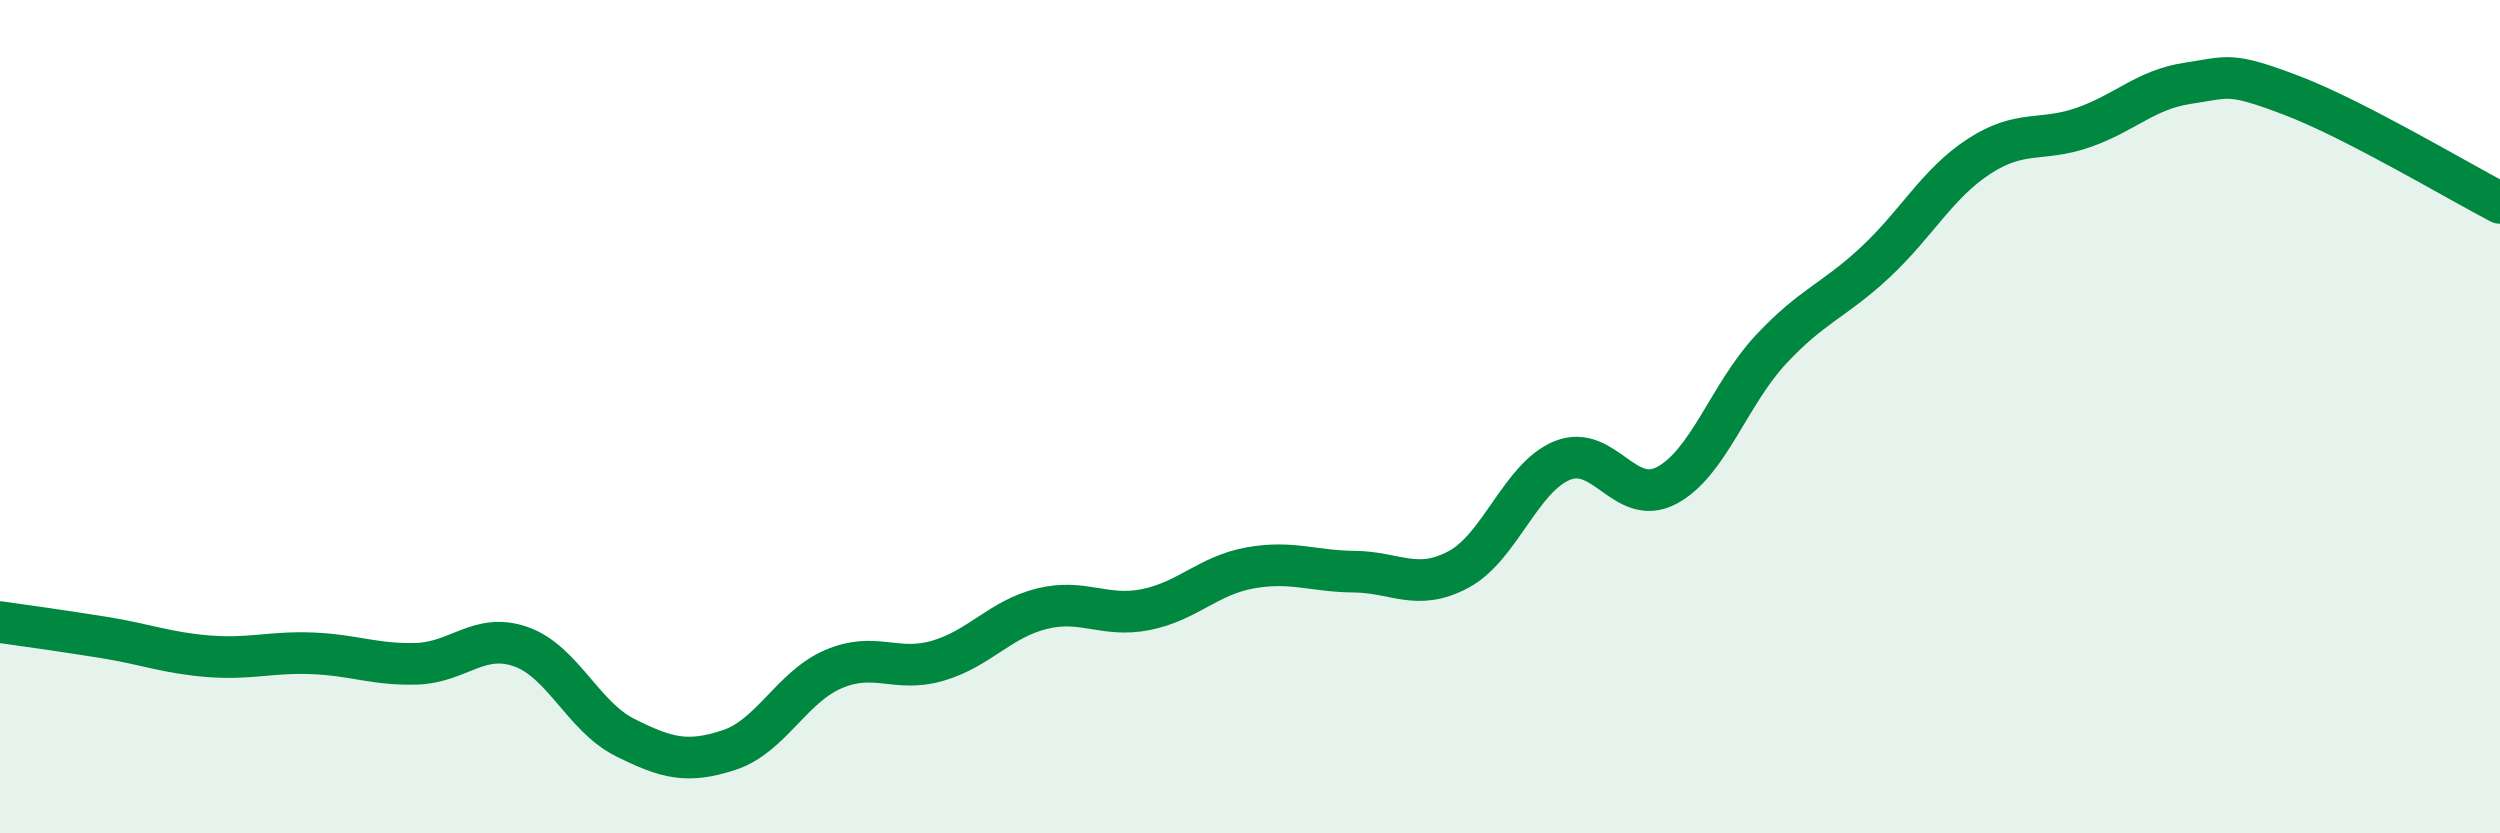
    <svg width="60" height="20" viewBox="0 0 60 20" xmlns="http://www.w3.org/2000/svg">
      <path
        d="M 0,14.93 C 0.5,15 1.5,15.14 2.5,15.3 C 3.5,15.46 4,15.67 5,15.75 C 6,15.83 6.5,15.64 7.5,15.68 C 8.5,15.72 9,15.96 10,15.93 C 11,15.9 11.5,15.17 12.5,15.52 C 13.5,15.87 14,17.2 15,17.7 C 16,18.2 16.5,18.33 17.5,18 C 18.5,17.67 19,16.49 20,16.06 C 21,15.63 21.5,16.15 22.5,15.86 C 23.5,15.57 24,14.86 25,14.61 C 26,14.36 26.5,14.83 27.5,14.63 C 28.5,14.43 29,13.81 30,13.63 C 31,13.45 31.5,13.71 32.5,13.72 C 33.5,13.73 34,14.2 35,13.67 C 36,13.14 36.5,11.45 37.5,11.05 C 38.5,10.65 39,12.18 40,11.65 C 41,11.12 41.5,9.46 42.5,8.39 C 43.5,7.32 44,7.23 45,6.3 C 46,5.37 46.5,4.4 47.5,3.75 C 48.5,3.1 49,3.41 50,3.06 C 51,2.71 51.5,2.15 52.5,2 C 53.5,1.85 53.5,1.72 55,2.29 C 56.5,2.86 59,4.35 60,4.87L60 20L0 20Z"
        fill="#008740"
        opacity="0.1"
        stroke-linecap="round"
        stroke-linejoin="round"
      />
      <path
        d="M 0,14.93 C 0.5,15 1.5,15.14 2.5,15.3 C 3.5,15.46 4,15.67 5,15.75 C 6,15.83 6.5,15.64 7.5,15.68 C 8.5,15.72 9,15.96 10,15.93 C 11,15.9 11.5,15.17 12.5,15.52 C 13.5,15.87 14,17.2 15,17.7 C 16,18.2 16.5,18.33 17.5,18 C 18.5,17.67 19,16.49 20,16.06 C 21,15.63 21.5,16.15 22.5,15.86 C 23.5,15.57 24,14.86 25,14.61 C 26,14.36 26.5,14.83 27.5,14.63 C 28.5,14.43 29,13.81 30,13.63 C 31,13.45 31.5,13.71 32.5,13.72 C 33.5,13.73 34,14.2 35,13.67 C 36,13.14 36.5,11.45 37.5,11.05 C 38.5,10.65 39,12.18 40,11.65 C 41,11.12 41.5,9.46 42.5,8.39 C 43.5,7.32 44,7.23 45,6.3 C 46,5.37 46.5,4.4 47.5,3.75 C 48.5,3.1 49,3.41 50,3.06 C 51,2.71 51.5,2.15 52.5,2 C 53.5,1.85 53.5,1.72 55,2.29 C 56.5,2.86 59,4.35 60,4.87"
        stroke="#008740"
        stroke-width="1"
        fill="none"
        stroke-linecap="round"
        stroke-linejoin="round"
      />
    </svg>
  